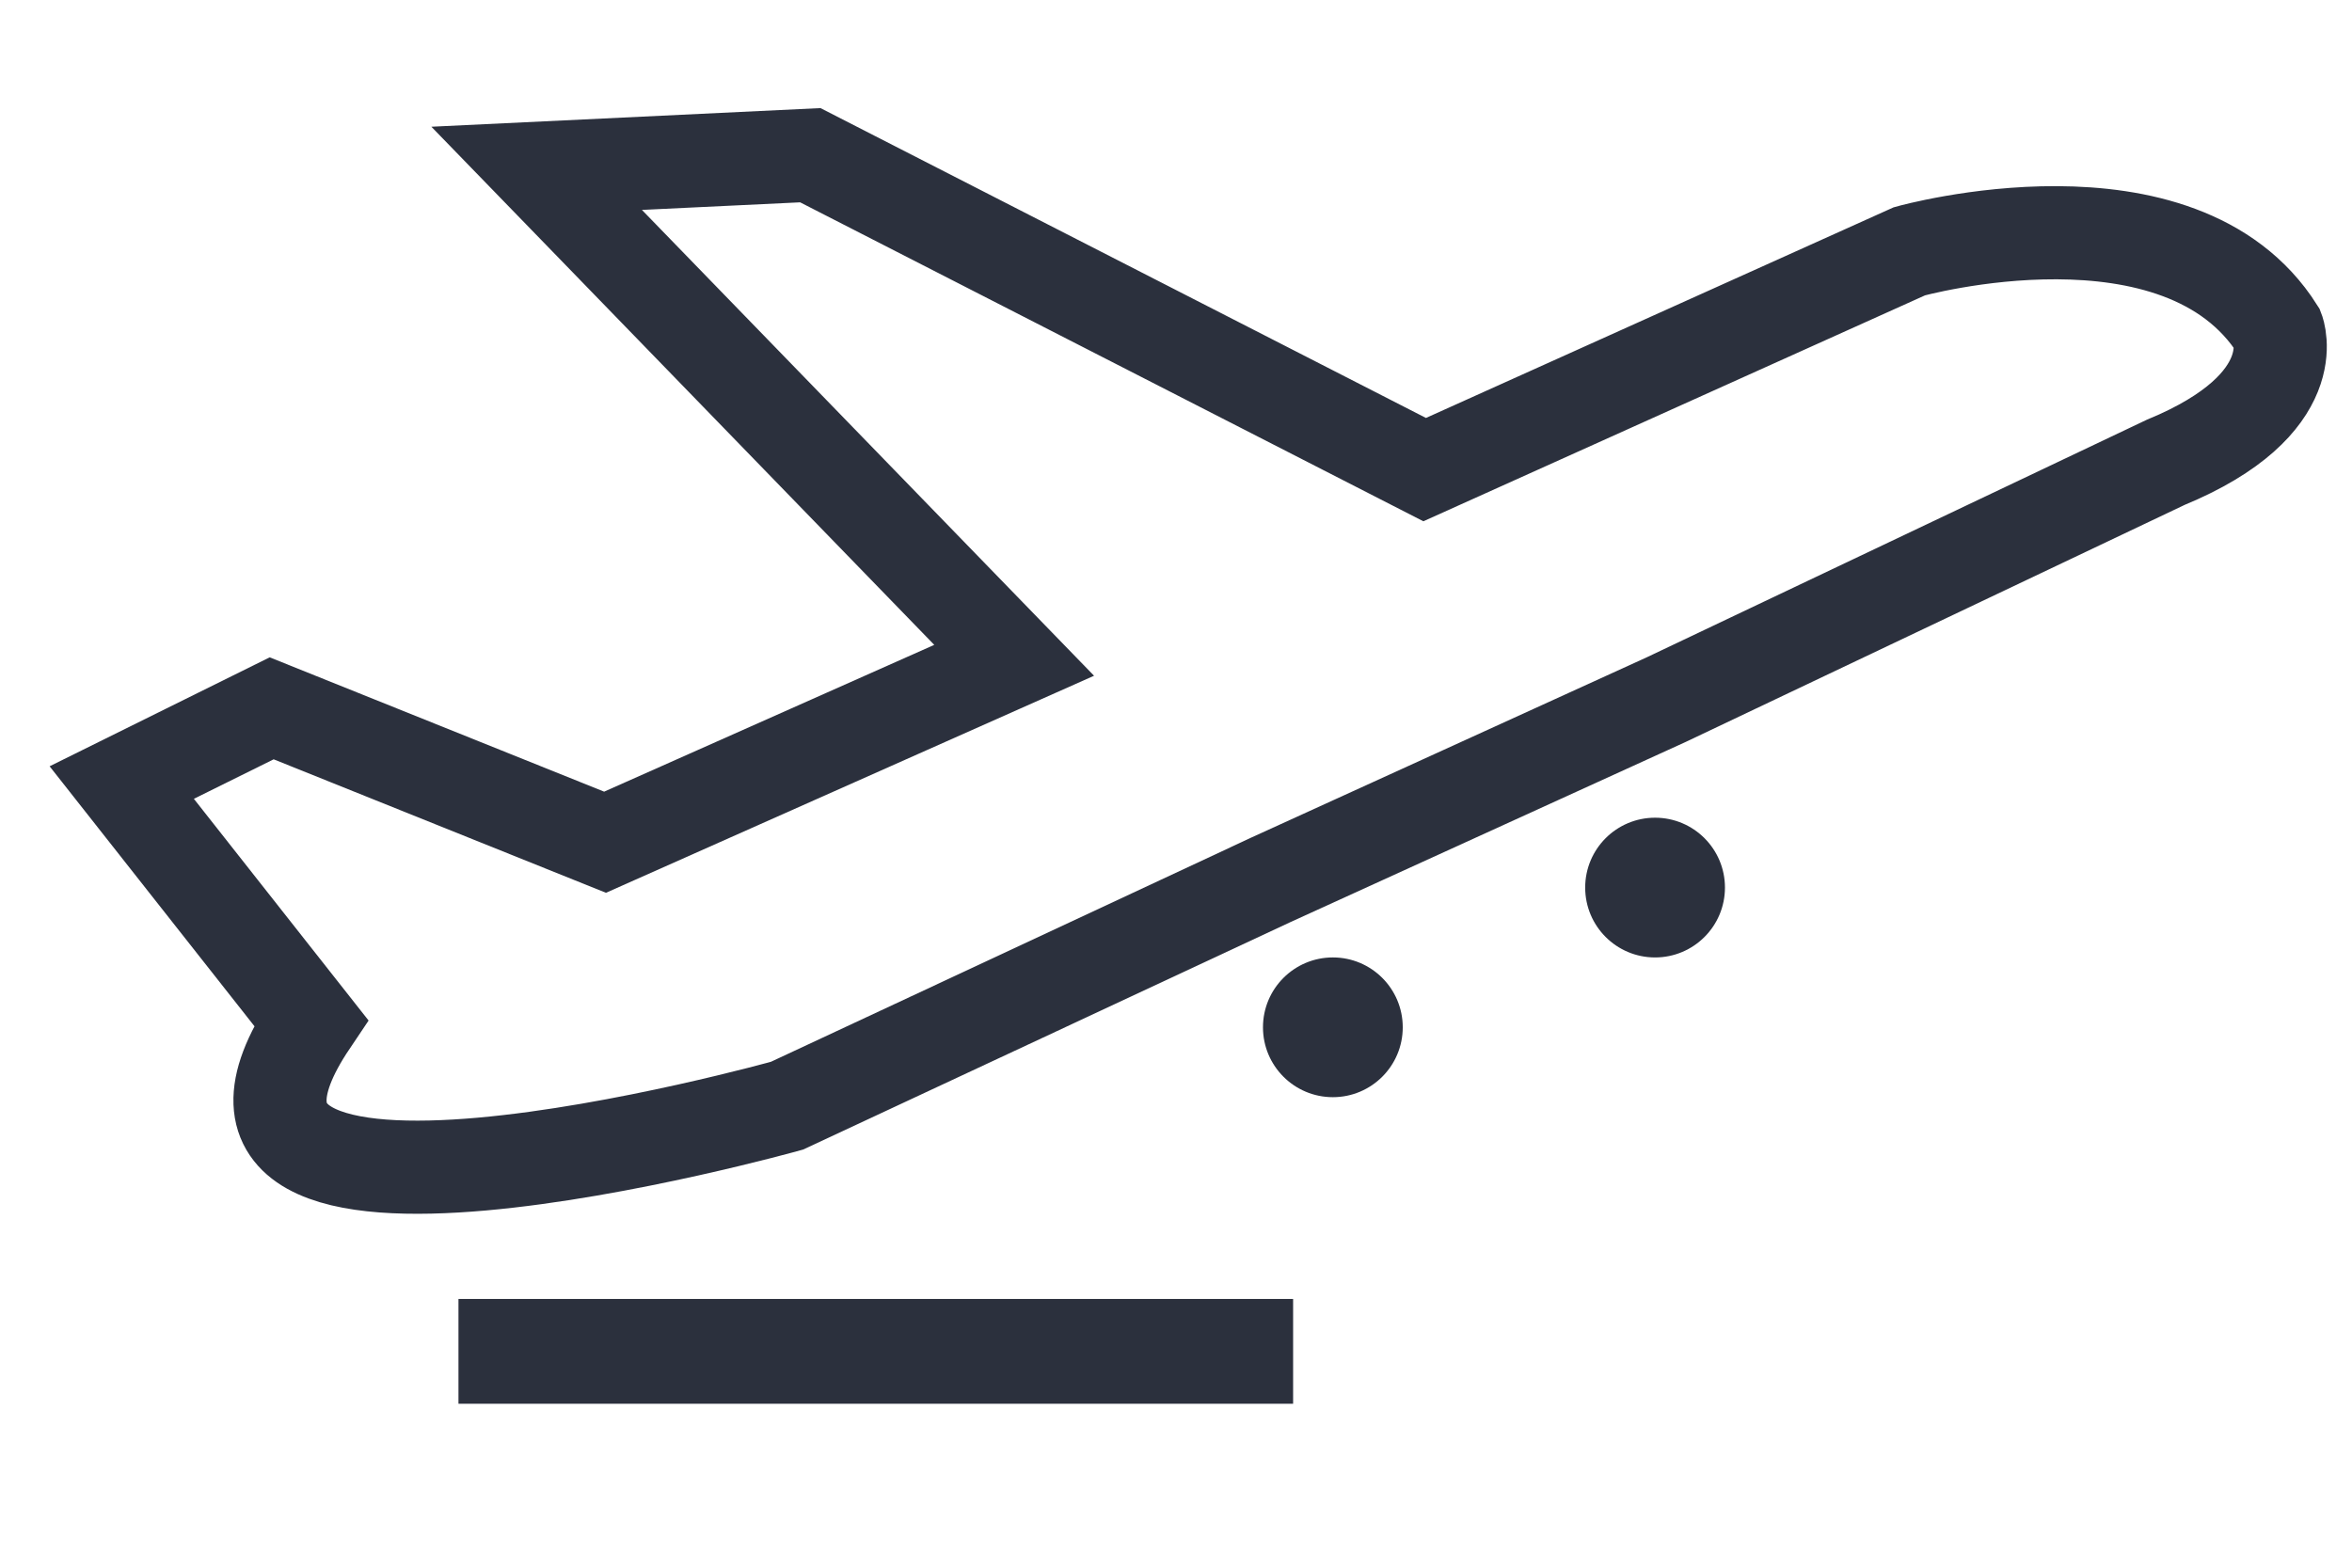 <?xml version="1.0" encoding="utf-8"?>
<!-- Generator: Adobe Illustrator 15.1.0, SVG Export Plug-In . SVG Version: 6.00 Build 0)  -->
<!DOCTYPE svg PUBLIC "-//W3C//DTD SVG 1.1//EN" "http://www.w3.org/Graphics/SVG/1.1/DTD/svg11.dtd">
<svg version="1.1" id="Layer_1" xmlns="http://www.w3.org/2000/svg" xmlns:xlink="http://www.w3.org/1999/xlink" x="0px" y="0px"
	 width="150px" height="100px" viewBox="0 0 150 100" enable-background="new 0 0 150 100" xml:space="preserve">
<path fill="none" stroke="#2B303D" stroke-width="5.942" stroke-miterlimit="10" d="M19.834,65.237L7.764,49.918l9.563-4.735
	l21.261,8.541l26.09-11.604L34.225,10.737l17.454-0.836l39.18,20.055l30.918-13.927c0,0,17.268-4.828,23.488,5.014
	c0,0,1.857,4.734-7.148,8.449l-31.846,15.133L81.018,56.138L50.194,70.529C50.194,70.529,8.414,82.228,19.834,65.237z"/>
<rect x="29.239" y="82.858" fill="#2B303D" width="53.23" height="6.685"/>
<circle fill="#2B303D" cx="85.004" cy="65.53" r="4.457"/>
<circle fill="#2B303D" cx="105.553" cy="56.617" r="4.457"/>
</svg>
